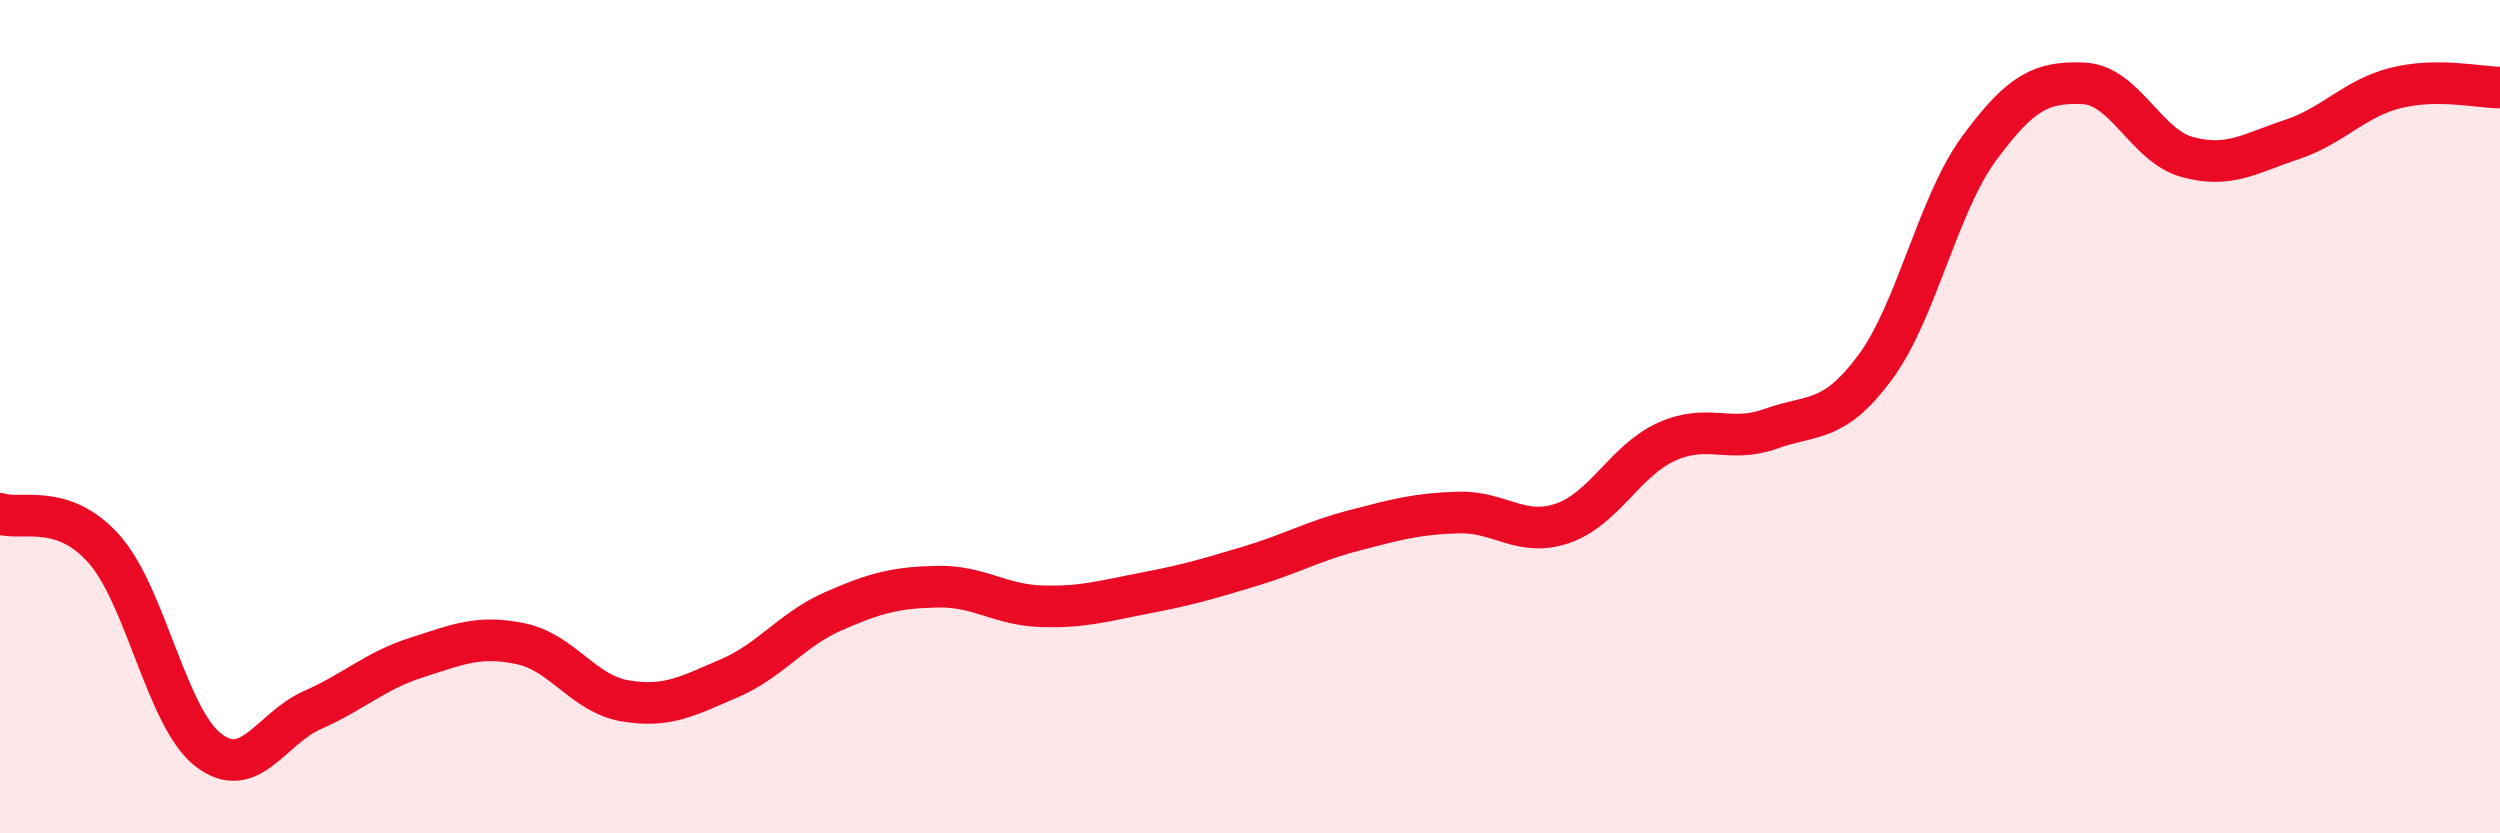 
    <svg width="60" height="20" viewBox="0 0 60 20" xmlns="http://www.w3.org/2000/svg">
      <path
        d="M 0,12.33 C 0.5,12.5 1.5,12.05 2.5,13.18 C 3.5,14.31 4,17.23 5,18 C 6,18.77 6.5,17.48 7.5,17.04 C 8.5,16.6 9,16.1 10,15.78 C 11,15.46 11.5,15.24 12.5,15.45 C 13.5,15.66 14,16.65 15,16.82 C 16,16.99 16.5,16.71 17.5,16.28 C 18.5,15.85 19,15.11 20,14.67 C 21,14.23 21.5,14.1 22.5,14.08 C 23.5,14.06 24,14.52 25,14.55 C 26,14.58 26.5,14.42 27.5,14.23 C 28.5,14.04 29,13.89 30,13.59 C 31,13.29 31.5,12.99 32.5,12.73 C 33.5,12.47 34,12.33 35,12.3 C 36,12.27 36.5,12.9 37.5,12.56 C 38.5,12.22 39,11.05 40,10.6 C 41,10.15 41.5,10.65 42.5,10.29 C 43.5,9.93 44,10.17 45,8.82 C 46,7.47 46.5,4.92 47.5,3.56 C 48.5,2.2 49,1.96 50,2 C 51,2.04 51.5,3.5 52.5,3.77 C 53.5,4.04 54,3.68 55,3.35 C 56,3.02 56.5,2.36 57.5,2.11 C 58.5,1.86 59.5,2.1 60,2.1L60 20L0 20Z"
        fill="#EB0A25"
        opacity="0.1"
        stroke-linecap="round"
        stroke-linejoin="round"
      />
      <path
        d="M 0,12.33 C 0.5,12.5 1.5,12.05 2.5,13.18 C 3.5,14.31 4,17.23 5,18 C 6,18.77 6.5,17.48 7.5,17.04 C 8.5,16.6 9,16.1 10,15.78 C 11,15.46 11.5,15.24 12.5,15.45 C 13.5,15.66 14,16.65 15,16.82 C 16,16.99 16.5,16.71 17.5,16.28 C 18.5,15.85 19,15.11 20,14.67 C 21,14.23 21.5,14.1 22.5,14.08 C 23.5,14.06 24,14.52 25,14.55 C 26,14.58 26.5,14.42 27.5,14.23 C 28.5,14.04 29,13.89 30,13.59 C 31,13.29 31.5,12.99 32.5,12.73 C 33.5,12.47 34,12.33 35,12.3 C 36,12.27 36.5,12.9 37.5,12.56 C 38.5,12.22 39,11.05 40,10.6 C 41,10.15 41.5,10.65 42.5,10.29 C 43.5,9.93 44,10.17 45,8.82 C 46,7.47 46.5,4.92 47.5,3.56 C 48.5,2.2 49,1.96 50,2 C 51,2.04 51.5,3.5 52.5,3.77 C 53.5,4.04 54,3.68 55,3.35 C 56,3.02 56.5,2.36 57.5,2.11 C 58.5,1.86 59.5,2.1 60,2.1"
        stroke="#EB0A25"
        stroke-width="1"
        fill="none"
        stroke-linecap="round"
        stroke-linejoin="round"
      />
    </svg>
  